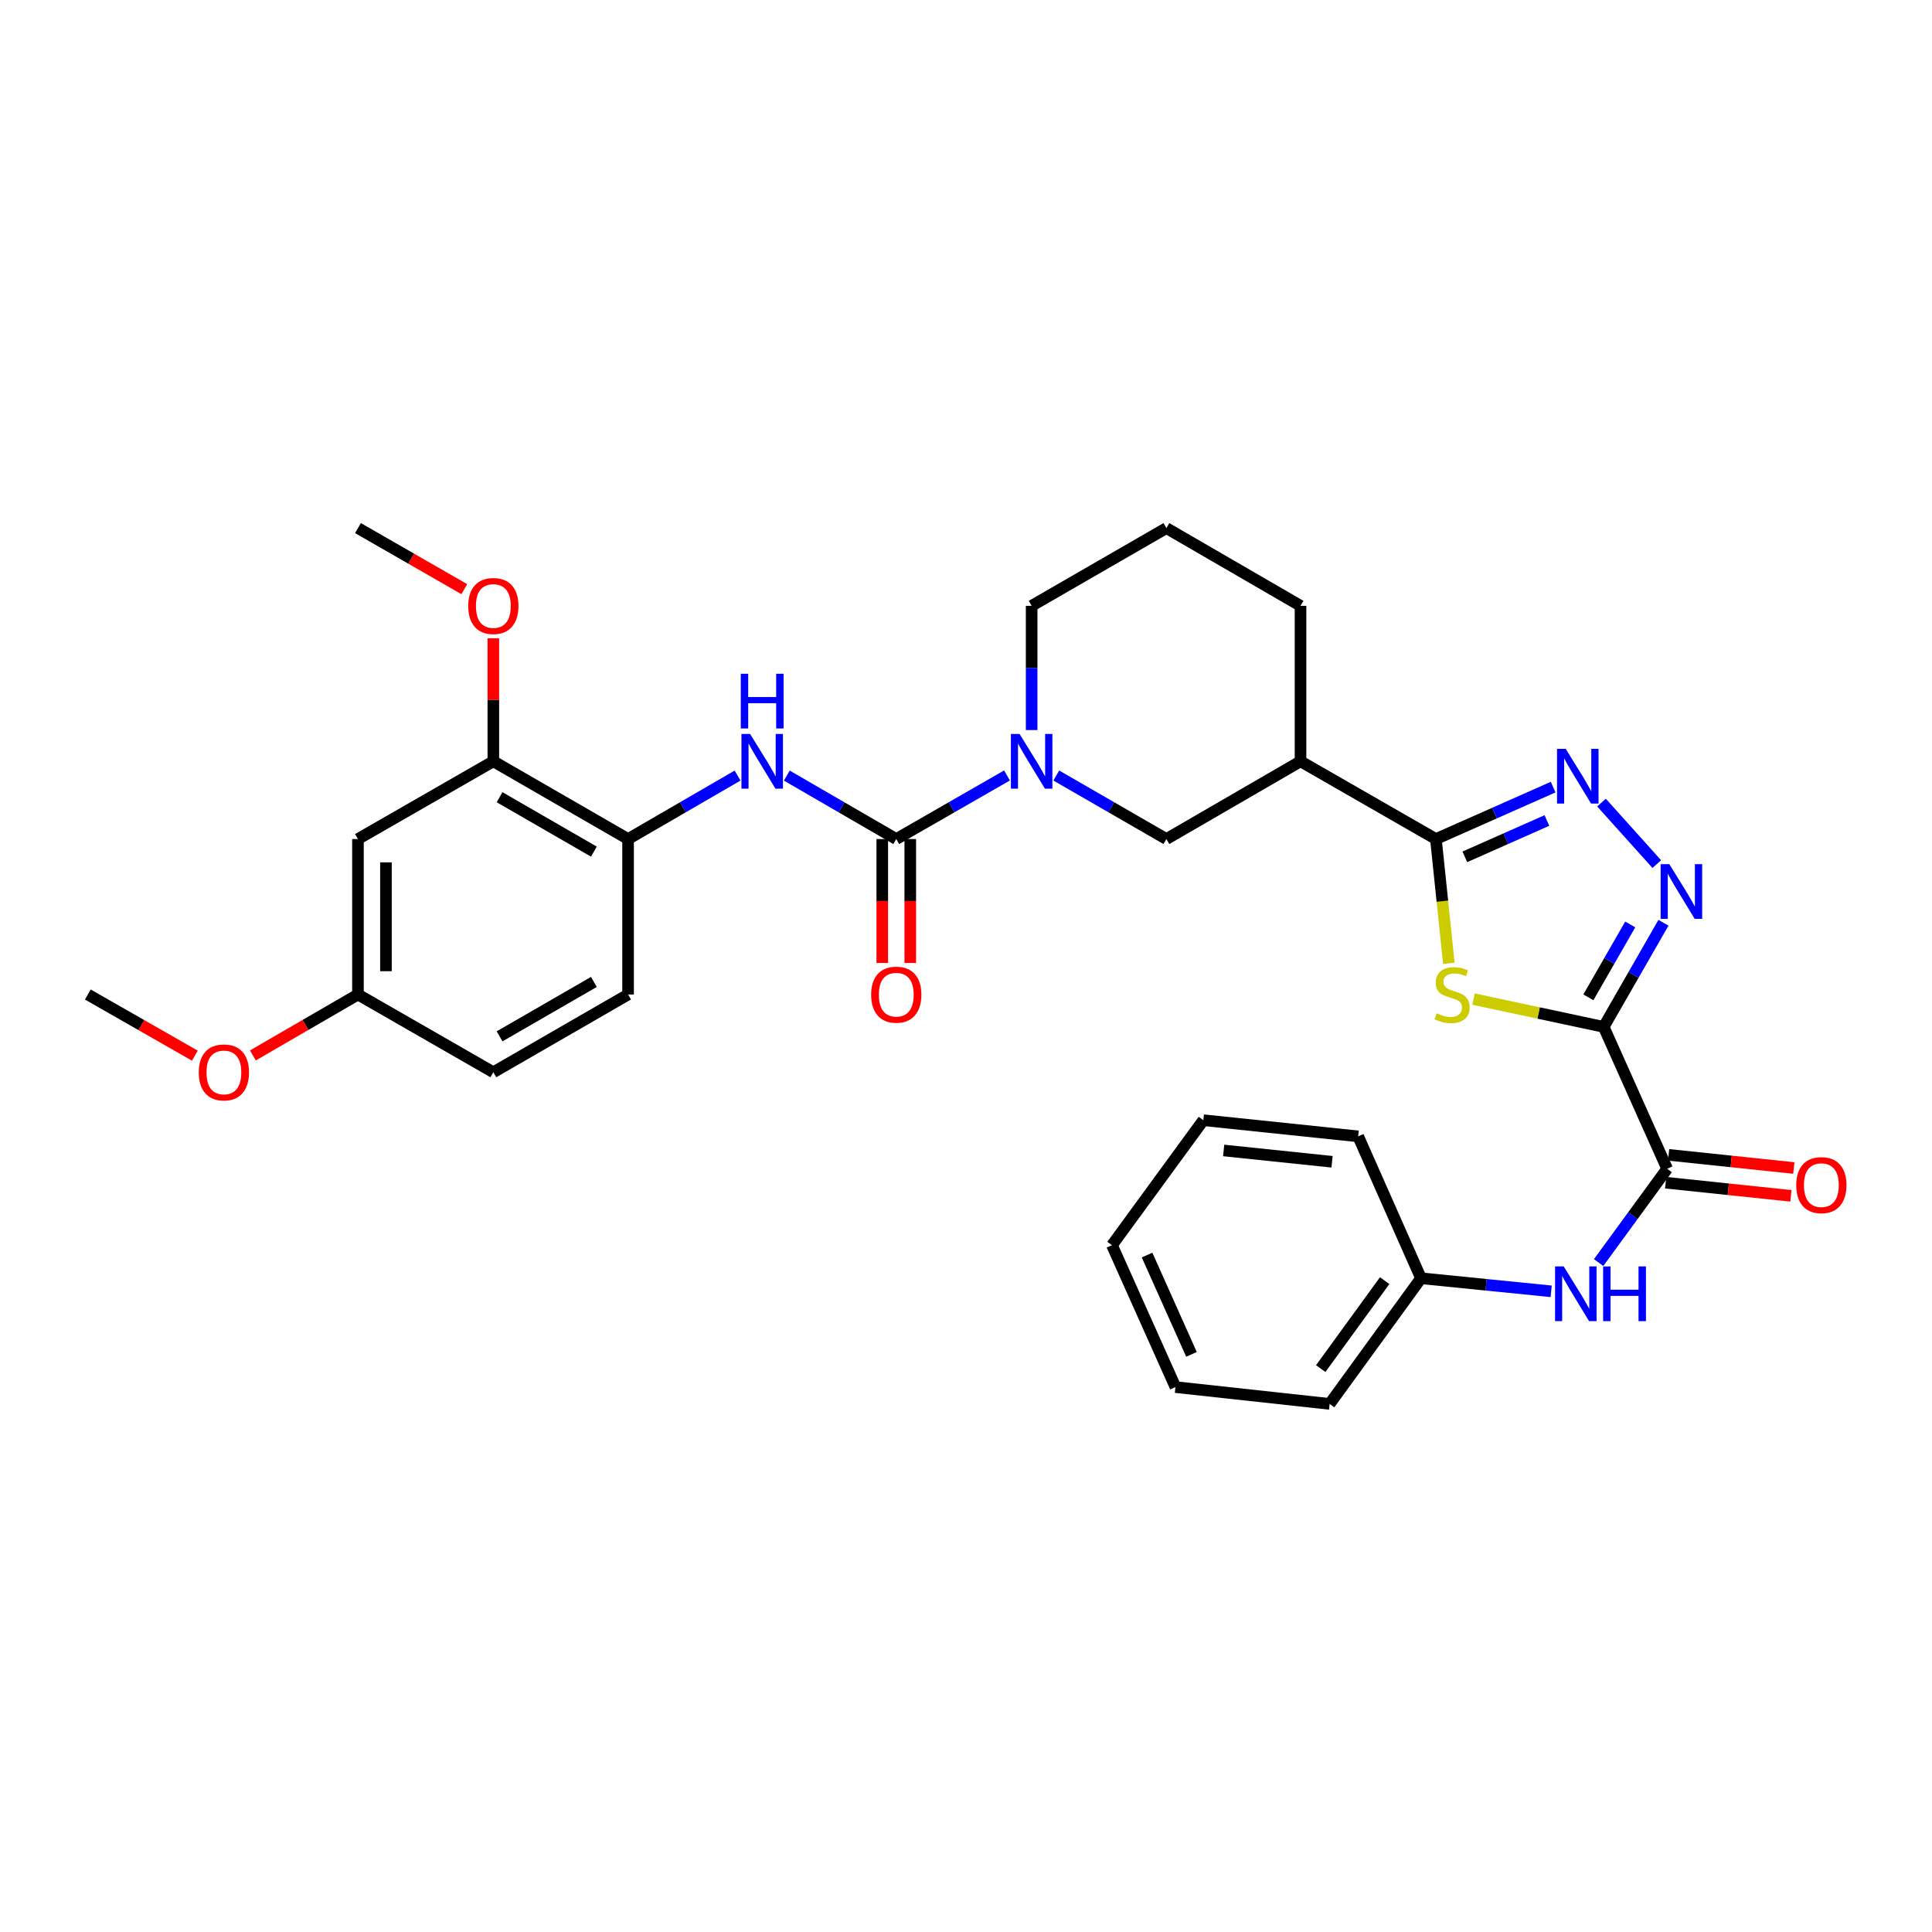 <?xml version='1.0' encoding='iso-8859-1'?>
<svg version='1.1' baseProfile='full'
              xmlns='http://www.w3.org/2000/svg'
                      xmlns:rdkit='http://www.rdkit.org/xml'
                      xmlns:xlink='http://www.w3.org/1999/xlink'
                  xml:space='preserve'
width='1000px' height='1000px' viewBox='0 0 1000 1000'>
<!-- END OF HEADER -->
<rect style='opacity:1.0;fill:#FFFFFF;stroke:none' width='1000' height='1000' x='0' y='0'> </rect>
<path class='bond-0' d='M 830.059,531.516 L 796.376,524.322' style='fill:none;fill-rule:evenodd;stroke:#000000;stroke-width:6px;stroke-linecap:butt;stroke-linejoin:miter;stroke-opacity:1' />
<path class='bond-0' d='M 796.376,524.322 L 762.694,517.127' style='fill:none;fill-rule:evenodd;stroke:#CCCC00;stroke-width:6px;stroke-linecap:butt;stroke-linejoin:miter;stroke-opacity:1' />
<path class='bond-2' d='M 830.059,531.516 L 845.533,504.569' style='fill:none;fill-rule:evenodd;stroke:#000000;stroke-width:6px;stroke-linecap:butt;stroke-linejoin:miter;stroke-opacity:1' />
<path class='bond-2' d='M 845.533,504.569 L 861.007,477.623' style='fill:none;fill-rule:evenodd;stroke:#0000FF;stroke-width:6px;stroke-linecap:butt;stroke-linejoin:miter;stroke-opacity:1' />
<path class='bond-2' d='M 822.139,516.218 L 832.971,497.355' style='fill:none;fill-rule:evenodd;stroke:#000000;stroke-width:6px;stroke-linecap:butt;stroke-linejoin:miter;stroke-opacity:1' />
<path class='bond-2' d='M 832.971,497.355 L 843.802,478.493' style='fill:none;fill-rule:evenodd;stroke:#0000FF;stroke-width:6px;stroke-linecap:butt;stroke-linejoin:miter;stroke-opacity:1' />
<path class='bond-6' d='M 830.059,531.516 L 862.91,604.952' style='fill:none;fill-rule:evenodd;stroke:#000000;stroke-width:6px;stroke-linecap:butt;stroke-linejoin:miter;stroke-opacity:1' />
<path class='bond-1' d='M 749.926,498.617 L 746.574,466.453' style='fill:none;fill-rule:evenodd;stroke:#CCCC00;stroke-width:6px;stroke-linecap:butt;stroke-linejoin:miter;stroke-opacity:1' />
<path class='bond-1' d='M 746.574,466.453 L 743.222,434.289' style='fill:none;fill-rule:evenodd;stroke:#000000;stroke-width:6px;stroke-linecap:butt;stroke-linejoin:miter;stroke-opacity:1' />
<path class='bond-7' d='M 743.222,434.289 L 673.149,394.05' style='fill:none;fill-rule:evenodd;stroke:#000000;stroke-width:6px;stroke-linecap:butt;stroke-linejoin:miter;stroke-opacity:1' />
<path class='bond-32' d='M 743.222,434.289 L 773.567,420.848' style='fill:none;fill-rule:evenodd;stroke:#000000;stroke-width:6px;stroke-linecap:butt;stroke-linejoin:miter;stroke-opacity:1' />
<path class='bond-32' d='M 773.567,420.848 L 803.911,407.406' style='fill:none;fill-rule:evenodd;stroke:#0000FF;stroke-width:6px;stroke-linecap:butt;stroke-linejoin:miter;stroke-opacity:1' />
<path class='bond-32' d='M 758.193,443.502 L 779.434,434.093' style='fill:none;fill-rule:evenodd;stroke:#000000;stroke-width:6px;stroke-linecap:butt;stroke-linejoin:miter;stroke-opacity:1' />
<path class='bond-32' d='M 779.434,434.093 L 800.675,424.684' style='fill:none;fill-rule:evenodd;stroke:#0000FF;stroke-width:6px;stroke-linecap:butt;stroke-linejoin:miter;stroke-opacity:1' />
<path class='bond-3' d='M 857.552,447.26 L 828.929,415.411' style='fill:none;fill-rule:evenodd;stroke:#0000FF;stroke-width:6px;stroke-linecap:butt;stroke-linejoin:miter;stroke-opacity:1' />
<path class='bond-4' d='M 463.904,434.289 L 492.561,417.833' style='fill:none;fill-rule:evenodd;stroke:#000000;stroke-width:6px;stroke-linecap:butt;stroke-linejoin:miter;stroke-opacity:1' />
<path class='bond-4' d='M 492.561,417.833 L 521.217,401.377' style='fill:none;fill-rule:evenodd;stroke:#0000FF;stroke-width:6px;stroke-linecap:butt;stroke-linejoin:miter;stroke-opacity:1' />
<path class='bond-8' d='M 463.904,434.289 L 435.579,417.865' style='fill:none;fill-rule:evenodd;stroke:#000000;stroke-width:6px;stroke-linecap:butt;stroke-linejoin:miter;stroke-opacity:1' />
<path class='bond-8' d='M 435.579,417.865 L 407.253,401.44' style='fill:none;fill-rule:evenodd;stroke:#0000FF;stroke-width:6px;stroke-linecap:butt;stroke-linejoin:miter;stroke-opacity:1' />
<path class='bond-14' d='M 456.661,434.289 L 456.661,466.359' style='fill:none;fill-rule:evenodd;stroke:#000000;stroke-width:6px;stroke-linecap:butt;stroke-linejoin:miter;stroke-opacity:1' />
<path class='bond-14' d='M 456.661,466.359 L 456.661,498.428' style='fill:none;fill-rule:evenodd;stroke:#FF0000;stroke-width:6px;stroke-linecap:butt;stroke-linejoin:miter;stroke-opacity:1' />
<path class='bond-14' d='M 471.147,434.289 L 471.147,466.359' style='fill:none;fill-rule:evenodd;stroke:#000000;stroke-width:6px;stroke-linecap:butt;stroke-linejoin:miter;stroke-opacity:1' />
<path class='bond-14' d='M 471.147,466.359 L 471.147,498.428' style='fill:none;fill-rule:evenodd;stroke:#FF0000;stroke-width:6px;stroke-linecap:butt;stroke-linejoin:miter;stroke-opacity:1' />
<path class='bond-5' d='M 546.73,401.407 L 575.229,417.848' style='fill:none;fill-rule:evenodd;stroke:#0000FF;stroke-width:6px;stroke-linecap:butt;stroke-linejoin:miter;stroke-opacity:1' />
<path class='bond-5' d='M 575.229,417.848 L 603.728,434.289' style='fill:none;fill-rule:evenodd;stroke:#000000;stroke-width:6px;stroke-linecap:butt;stroke-linejoin:miter;stroke-opacity:1' />
<path class='bond-34' d='M 533.977,377.878 L 533.977,345.728' style='fill:none;fill-rule:evenodd;stroke:#0000FF;stroke-width:6px;stroke-linecap:butt;stroke-linejoin:miter;stroke-opacity:1' />
<path class='bond-34' d='M 533.977,345.728 L 533.977,313.579' style='fill:none;fill-rule:evenodd;stroke:#000000;stroke-width:6px;stroke-linecap:butt;stroke-linejoin:miter;stroke-opacity:1' />
<path class='bond-11' d='M 862.91,604.952 L 845.177,629.227' style='fill:none;fill-rule:evenodd;stroke:#000000;stroke-width:6px;stroke-linecap:butt;stroke-linejoin:miter;stroke-opacity:1' />
<path class='bond-11' d='M 845.177,629.227 L 827.445,653.502' style='fill:none;fill-rule:evenodd;stroke:#0000FF;stroke-width:6px;stroke-linecap:butt;stroke-linejoin:miter;stroke-opacity:1' />
<path class='bond-15' d='M 862.154,612.156 L 894.56,615.561' style='fill:none;fill-rule:evenodd;stroke:#000000;stroke-width:6px;stroke-linecap:butt;stroke-linejoin:miter;stroke-opacity:1' />
<path class='bond-15' d='M 894.56,615.561 L 926.966,618.965' style='fill:none;fill-rule:evenodd;stroke:#FF0000;stroke-width:6px;stroke-linecap:butt;stroke-linejoin:miter;stroke-opacity:1' />
<path class='bond-15' d='M 863.667,597.749 L 896.073,601.154' style='fill:none;fill-rule:evenodd;stroke:#000000;stroke-width:6px;stroke-linecap:butt;stroke-linejoin:miter;stroke-opacity:1' />
<path class='bond-15' d='M 896.073,601.154 L 928.48,604.558' style='fill:none;fill-rule:evenodd;stroke:#FF0000;stroke-width:6px;stroke-linecap:butt;stroke-linejoin:miter;stroke-opacity:1' />
<path class='bond-9' d='M 673.149,394.05 L 603.728,434.289' style='fill:none;fill-rule:evenodd;stroke:#000000;stroke-width:6px;stroke-linecap:butt;stroke-linejoin:miter;stroke-opacity:1' />
<path class='bond-22' d='M 673.149,394.05 L 673.149,313.579' style='fill:none;fill-rule:evenodd;stroke:#000000;stroke-width:6px;stroke-linecap:butt;stroke-linejoin:miter;stroke-opacity:1' />
<path class='bond-10' d='M 381.762,401.438 L 353.428,417.864' style='fill:none;fill-rule:evenodd;stroke:#0000FF;stroke-width:6px;stroke-linecap:butt;stroke-linejoin:miter;stroke-opacity:1' />
<path class='bond-10' d='M 353.428,417.864 L 325.094,434.289' style='fill:none;fill-rule:evenodd;stroke:#000000;stroke-width:6px;stroke-linecap:butt;stroke-linejoin:miter;stroke-opacity:1' />
<path class='bond-12' d='M 325.094,434.289 L 255.351,394.05' style='fill:none;fill-rule:evenodd;stroke:#000000;stroke-width:6px;stroke-linecap:butt;stroke-linejoin:miter;stroke-opacity:1' />
<path class='bond-12' d='M 307.393,440.801 L 258.573,412.633' style='fill:none;fill-rule:evenodd;stroke:#000000;stroke-width:6px;stroke-linecap:butt;stroke-linejoin:miter;stroke-opacity:1' />
<path class='bond-16' d='M 325.094,434.289 L 325.094,514.76' style='fill:none;fill-rule:evenodd;stroke:#000000;stroke-width:6px;stroke-linecap:butt;stroke-linejoin:miter;stroke-opacity:1' />
<path class='bond-18' d='M 802.884,668.385 L 769.198,665.001' style='fill:none;fill-rule:evenodd;stroke:#0000FF;stroke-width:6px;stroke-linecap:butt;stroke-linejoin:miter;stroke-opacity:1' />
<path class='bond-18' d='M 769.198,665.001 L 735.512,661.618' style='fill:none;fill-rule:evenodd;stroke:#000000;stroke-width:6px;stroke-linecap:butt;stroke-linejoin:miter;stroke-opacity:1' />
<path class='bond-13' d='M 255.351,394.05 L 185.278,434.289' style='fill:none;fill-rule:evenodd;stroke:#000000;stroke-width:6px;stroke-linecap:butt;stroke-linejoin:miter;stroke-opacity:1' />
<path class='bond-21' d='M 255.351,394.05 L 255.351,362.2' style='fill:none;fill-rule:evenodd;stroke:#000000;stroke-width:6px;stroke-linecap:butt;stroke-linejoin:miter;stroke-opacity:1' />
<path class='bond-21' d='M 255.351,362.2 L 255.351,330.351' style='fill:none;fill-rule:evenodd;stroke:#FF0000;stroke-width:6px;stroke-linecap:butt;stroke-linejoin:miter;stroke-opacity:1' />
<path class='bond-35' d='M 185.278,434.289 L 185.278,514.76' style='fill:none;fill-rule:evenodd;stroke:#000000;stroke-width:6px;stroke-linecap:butt;stroke-linejoin:miter;stroke-opacity:1' />
<path class='bond-35' d='M 199.765,446.36 L 199.765,502.689' style='fill:none;fill-rule:evenodd;stroke:#000000;stroke-width:6px;stroke-linecap:butt;stroke-linejoin:miter;stroke-opacity:1' />
<path class='bond-20' d='M 325.094,514.76 L 255.351,554.999' style='fill:none;fill-rule:evenodd;stroke:#000000;stroke-width:6px;stroke-linecap:butt;stroke-linejoin:miter;stroke-opacity:1' />
<path class='bond-20' d='M 307.393,508.248 L 258.573,536.416' style='fill:none;fill-rule:evenodd;stroke:#000000;stroke-width:6px;stroke-linecap:butt;stroke-linejoin:miter;stroke-opacity:1' />
<path class='bond-17' d='M 185.278,514.76 L 255.351,554.999' style='fill:none;fill-rule:evenodd;stroke:#000000;stroke-width:6px;stroke-linecap:butt;stroke-linejoin:miter;stroke-opacity:1' />
<path class='bond-23' d='M 185.278,514.76 L 158.083,530.529' style='fill:none;fill-rule:evenodd;stroke:#000000;stroke-width:6px;stroke-linecap:butt;stroke-linejoin:miter;stroke-opacity:1' />
<path class='bond-23' d='M 158.083,530.529 L 130.887,546.298' style='fill:none;fill-rule:evenodd;stroke:#FF0000;stroke-width:6px;stroke-linecap:butt;stroke-linejoin:miter;stroke-opacity:1' />
<path class='bond-25' d='M 735.512,661.618 L 688.223,726.661' style='fill:none;fill-rule:evenodd;stroke:#000000;stroke-width:6px;stroke-linecap:butt;stroke-linejoin:miter;stroke-opacity:1' />
<path class='bond-25' d='M 716.702,662.855 L 683.6,708.386' style='fill:none;fill-rule:evenodd;stroke:#000000;stroke-width:6px;stroke-linecap:butt;stroke-linejoin:miter;stroke-opacity:1' />
<path class='bond-26' d='M 735.512,661.618 L 702.991,588.181' style='fill:none;fill-rule:evenodd;stroke:#000000;stroke-width:6px;stroke-linecap:butt;stroke-linejoin:miter;stroke-opacity:1' />
<path class='bond-19' d='M 533.977,313.579 L 603.728,273.339' style='fill:none;fill-rule:evenodd;stroke:#000000;stroke-width:6px;stroke-linecap:butt;stroke-linejoin:miter;stroke-opacity:1' />
<path class='bond-27' d='M 240.331,304.953 L 212.805,289.146' style='fill:none;fill-rule:evenodd;stroke:#FF0000;stroke-width:6px;stroke-linecap:butt;stroke-linejoin:miter;stroke-opacity:1' />
<path class='bond-27' d='M 212.805,289.146 L 185.278,273.339' style='fill:none;fill-rule:evenodd;stroke:#000000;stroke-width:6px;stroke-linecap:butt;stroke-linejoin:miter;stroke-opacity:1' />
<path class='bond-24' d='M 673.149,313.579 L 603.728,273.339' style='fill:none;fill-rule:evenodd;stroke:#000000;stroke-width:6px;stroke-linecap:butt;stroke-linejoin:miter;stroke-opacity:1' />
<path class='bond-28' d='M 100.854,546.413 L 73.154,530.586' style='fill:none;fill-rule:evenodd;stroke:#FF0000;stroke-width:6px;stroke-linecap:butt;stroke-linejoin:miter;stroke-opacity:1' />
<path class='bond-28' d='M 73.154,530.586 L 45.455,514.76' style='fill:none;fill-rule:evenodd;stroke:#000000;stroke-width:6px;stroke-linecap:butt;stroke-linejoin:miter;stroke-opacity:1' />
<path class='bond-30' d='M 688.223,726.661 L 608.42,717.953' style='fill:none;fill-rule:evenodd;stroke:#000000;stroke-width:6px;stroke-linecap:butt;stroke-linejoin:miter;stroke-opacity:1' />
<path class='bond-29' d='M 702.991,588.181 L 622.85,579.811' style='fill:none;fill-rule:evenodd;stroke:#000000;stroke-width:6px;stroke-linecap:butt;stroke-linejoin:miter;stroke-opacity:1' />
<path class='bond-29' d='M 689.465,601.333 L 633.366,595.474' style='fill:none;fill-rule:evenodd;stroke:#000000;stroke-width:6px;stroke-linecap:butt;stroke-linejoin:miter;stroke-opacity:1' />
<path class='bond-31' d='M 622.85,579.811 L 575.561,644.516' style='fill:none;fill-rule:evenodd;stroke:#000000;stroke-width:6px;stroke-linecap:butt;stroke-linejoin:miter;stroke-opacity:1' />
<path class='bond-33' d='M 608.42,717.953 L 575.561,644.516' style='fill:none;fill-rule:evenodd;stroke:#000000;stroke-width:6px;stroke-linecap:butt;stroke-linejoin:miter;stroke-opacity:1' />
<path class='bond-33' d='M 616.714,701.021 L 593.712,649.615' style='fill:none;fill-rule:evenodd;stroke:#000000;stroke-width:6px;stroke-linecap:butt;stroke-linejoin:miter;stroke-opacity:1' />
<path  class='atom-1' d='M 743.608 524.48
Q 743.928 524.6, 745.248 525.16
Q 746.568 525.72, 748.008 526.08
Q 749.488 526.4, 750.928 526.4
Q 753.608 526.4, 755.168 525.12
Q 756.728 523.8, 756.728 521.52
Q 756.728 519.96, 755.928 519
Q 755.168 518.04, 753.968 517.52
Q 752.768 517, 750.768 516.4
Q 748.248 515.64, 746.728 514.92
Q 745.248 514.2, 744.168 512.68
Q 743.128 511.16, 743.128 508.6
Q 743.128 505.04, 745.528 502.84
Q 747.968 500.64, 752.768 500.64
Q 756.048 500.64, 759.768 502.2
L 758.848 505.28
Q 755.448 503.88, 752.888 503.88
Q 750.128 503.88, 748.608 505.04
Q 747.088 506.16, 747.128 508.12
Q 747.128 509.64, 747.888 510.56
Q 748.688 511.48, 749.808 512
Q 750.968 512.52, 752.888 513.12
Q 755.448 513.92, 756.968 514.72
Q 758.488 515.52, 759.568 517.16
Q 760.688 518.76, 760.688 521.52
Q 760.688 525.44, 758.048 527.56
Q 755.448 529.64, 751.088 529.64
Q 748.568 529.64, 746.648 529.08
Q 744.768 528.56, 742.528 527.64
L 743.608 524.48
' fill='#CCCC00'/>
<path  class='atom-3' d='M 864.038 447.283
L 873.318 462.283
Q 874.238 463.763, 875.718 466.443
Q 877.198 469.123, 877.278 469.283
L 877.278 447.283
L 881.038 447.283
L 881.038 475.603
L 877.158 475.603
L 867.198 459.203
Q 866.038 457.283, 864.798 455.083
Q 863.598 452.883, 863.238 452.203
L 863.238 475.603
L 859.558 475.603
L 859.558 447.283
L 864.038 447.283
' fill='#0000FF'/>
<path  class='atom-4' d='M 810.399 387.599
L 819.679 402.599
Q 820.599 404.079, 822.079 406.759
Q 823.559 409.439, 823.639 409.599
L 823.639 387.599
L 827.399 387.599
L 827.399 415.919
L 823.519 415.919
L 813.559 399.519
Q 812.399 397.599, 811.159 395.399
Q 809.959 393.199, 809.599 392.519
L 809.599 415.919
L 805.919 415.919
L 805.919 387.599
L 810.399 387.599
' fill='#0000FF'/>
<path  class='atom-6' d='M 527.717 379.89
L 536.997 394.89
Q 537.917 396.37, 539.397 399.05
Q 540.877 401.73, 540.957 401.89
L 540.957 379.89
L 544.717 379.89
L 544.717 408.21
L 540.837 408.21
L 530.877 391.81
Q 529.717 389.89, 528.477 387.69
Q 527.277 385.49, 526.917 384.81
L 526.917 408.21
L 523.237 408.21
L 523.237 379.89
L 527.717 379.89
' fill='#0000FF'/>
<path  class='atom-9' d='M 388.247 379.89
L 397.527 394.89
Q 398.447 396.37, 399.927 399.05
Q 401.407 401.73, 401.487 401.89
L 401.487 379.89
L 405.247 379.89
L 405.247 408.21
L 401.367 408.21
L 391.407 391.81
Q 390.247 389.89, 389.007 387.69
Q 387.807 385.49, 387.447 384.81
L 387.447 408.21
L 383.767 408.21
L 383.767 379.89
L 388.247 379.89
' fill='#0000FF'/>
<path  class='atom-9' d='M 383.427 348.738
L 387.267 348.738
L 387.267 360.778
L 401.747 360.778
L 401.747 348.738
L 405.587 348.738
L 405.587 377.058
L 401.747 377.058
L 401.747 363.978
L 387.267 363.978
L 387.267 377.058
L 383.427 377.058
L 383.427 348.738
' fill='#0000FF'/>
<path  class='atom-12' d='M 809.377 655.505
L 818.657 670.505
Q 819.577 671.985, 821.057 674.665
Q 822.537 677.345, 822.617 677.505
L 822.617 655.505
L 826.377 655.505
L 826.377 683.825
L 822.497 683.825
L 812.537 667.425
Q 811.377 665.505, 810.137 663.305
Q 808.937 661.105, 808.577 660.425
L 808.577 683.825
L 804.897 683.825
L 804.897 655.505
L 809.377 655.505
' fill='#0000FF'/>
<path  class='atom-12' d='M 829.777 655.505
L 833.617 655.505
L 833.617 667.545
L 848.097 667.545
L 848.097 655.505
L 851.937 655.505
L 851.937 683.825
L 848.097 683.825
L 848.097 670.745
L 833.617 670.745
L 833.617 683.825
L 829.777 683.825
L 829.777 655.505
' fill='#0000FF'/>
<path  class='atom-15' d='M 450.904 514.84
Q 450.904 508.04, 454.264 504.24
Q 457.624 500.44, 463.904 500.44
Q 470.184 500.44, 473.544 504.24
Q 476.904 508.04, 476.904 514.84
Q 476.904 521.72, 473.504 525.64
Q 470.104 529.52, 463.904 529.52
Q 457.664 529.52, 454.264 525.64
Q 450.904 521.76, 450.904 514.84
M 463.904 526.32
Q 468.224 526.32, 470.544 523.44
Q 472.904 520.52, 472.904 514.84
Q 472.904 509.28, 470.544 506.48
Q 468.224 503.64, 463.904 503.64
Q 459.584 503.64, 457.224 506.44
Q 454.904 509.24, 454.904 514.84
Q 454.904 520.56, 457.224 523.44
Q 459.584 526.32, 463.904 526.32
' fill='#FF0000'/>
<path  class='atom-16' d='M 929.729 613.418
Q 929.729 606.618, 933.089 602.818
Q 936.449 599.018, 942.729 599.018
Q 949.009 599.018, 952.369 602.818
Q 955.729 606.618, 955.729 613.418
Q 955.729 620.298, 952.329 624.218
Q 948.929 628.098, 942.729 628.098
Q 936.489 628.098, 933.089 624.218
Q 929.729 620.338, 929.729 613.418
M 942.729 624.898
Q 947.049 624.898, 949.369 622.018
Q 951.729 619.098, 951.729 613.418
Q 951.729 607.858, 949.369 605.058
Q 947.049 602.218, 942.729 602.218
Q 938.409 602.218, 936.049 605.018
Q 933.729 607.818, 933.729 613.418
Q 933.729 619.138, 936.049 622.018
Q 938.409 624.898, 942.729 624.898
' fill='#FF0000'/>
<path  class='atom-22' d='M 242.351 313.659
Q 242.351 306.859, 245.711 303.059
Q 249.071 299.259, 255.351 299.259
Q 261.631 299.259, 264.991 303.059
Q 268.351 306.859, 268.351 313.659
Q 268.351 320.539, 264.951 324.459
Q 261.551 328.339, 255.351 328.339
Q 249.111 328.339, 245.711 324.459
Q 242.351 320.579, 242.351 313.659
M 255.351 325.139
Q 259.671 325.139, 261.991 322.259
Q 264.351 319.339, 264.351 313.659
Q 264.351 308.099, 261.991 305.299
Q 259.671 302.459, 255.351 302.459
Q 251.031 302.459, 248.671 305.259
Q 246.351 308.059, 246.351 313.659
Q 246.351 319.379, 248.671 322.259
Q 251.031 325.139, 255.351 325.139
' fill='#FF0000'/>
<path  class='atom-24' d='M 102.882 555.079
Q 102.882 548.279, 106.242 544.479
Q 109.602 540.679, 115.882 540.679
Q 122.162 540.679, 125.522 544.479
Q 128.882 548.279, 128.882 555.079
Q 128.882 561.959, 125.482 565.879
Q 122.082 569.759, 115.882 569.759
Q 109.642 569.759, 106.242 565.879
Q 102.882 561.999, 102.882 555.079
M 115.882 566.559
Q 120.202 566.559, 122.522 563.679
Q 124.882 560.759, 124.882 555.079
Q 124.882 549.519, 122.522 546.719
Q 120.202 543.879, 115.882 543.879
Q 111.562 543.879, 109.202 546.679
Q 106.882 549.479, 106.882 555.079
Q 106.882 560.799, 109.202 563.679
Q 111.562 566.559, 115.882 566.559
' fill='#FF0000'/>
</svg>
